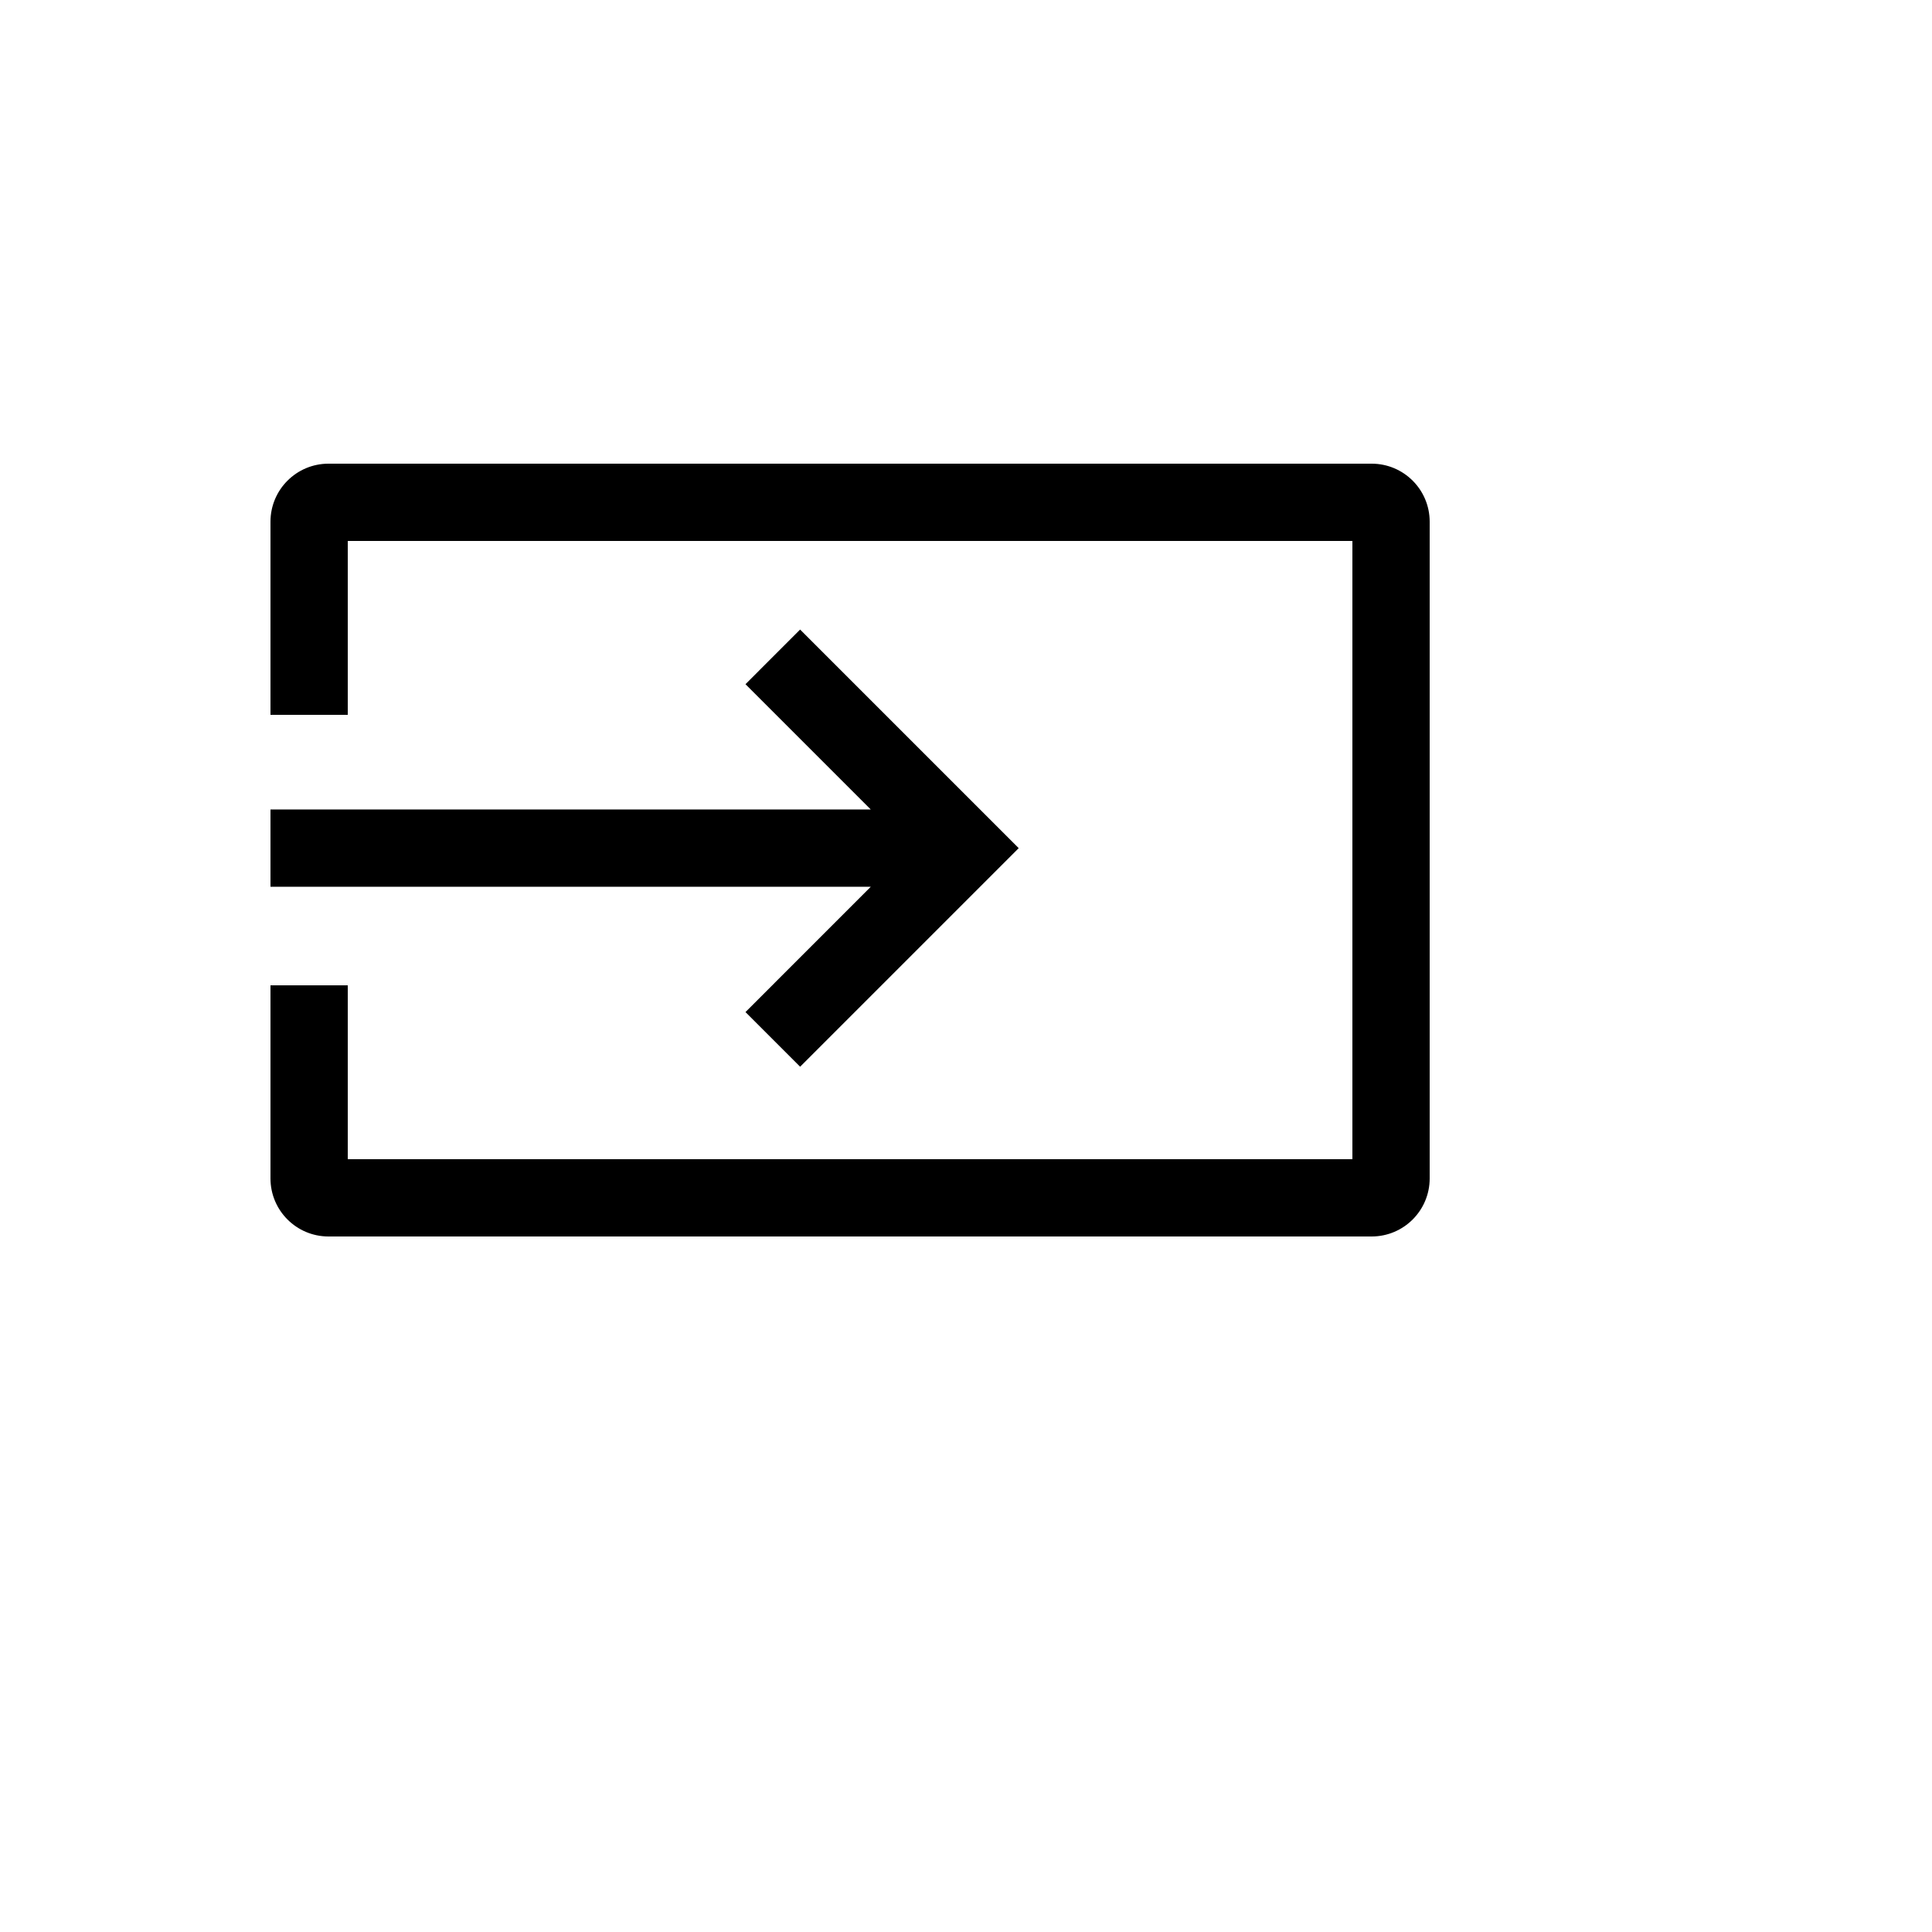 <svg xmlns="http://www.w3.org/2000/svg" version="1.1" xmlns:xlink="http://www.w3.org/1999/xlink" width="100%" height="100%" id="svgWorkerArea" viewBox="-25 -25 625 625" xmlns:idraw="https://idraw.muisca.co" style="background: white;"><defs id="defsdoc"><pattern id="patternBool" x="0" y="0" width="10" height="10" patternUnits="userSpaceOnUse" patternTransform="rotate(35)"><circle cx="5" cy="5" r="4" style="stroke: none;fill: #ff000070;"></circle></pattern></defs><g id="fileImp-706172607" class="cosito"><path id="pathImp-511710007" fill="currentColor" class="grouped" d="M418.75 125C418.75 125 81.25 125 81.25 125 70.9 125.012 62.512 133.4 62.5 143.75 62.5 143.75 62.5 206.25 62.5 206.25 62.5 206.25 87.5 206.25 87.5 206.25 87.5 206.25 87.5 150 87.5 150 87.5 150 412.5 150 412.5 150 412.5 150 412.5 350 412.5 350 412.5 350 87.5 350 87.5 350 87.5 350 87.5 293.75 87.5 293.75 87.5 293.75 62.5 293.75 62.5 293.75 62.5 293.75 62.5 356.25 62.5 356.25 62.512 366.6 70.9 374.988 81.25 375 81.25 375 418.75 375 418.75 375 429.1 374.988 437.488 366.6 437.5 356.25 437.5 356.25 437.5 143.75 437.5 143.75 437.488 133.4 429.1 125.012 418.75 125 418.75 125 418.75 125 418.75 125"></path><path id="polygonImp-96139824" fill="currentColor" class="grouped" d="M216.162 302.405C216.162 302.405 233.838 320.082 233.838 320.082 233.838 320.082 304.55 249.372 304.55 249.372 304.55 249.372 233.838 178.661 233.838 178.661 233.838 178.661 216.162 196.339 216.162 196.339 216.162 196.339 256.694 236.872 256.694 236.872 256.694 236.872 62.5 236.872 62.5 236.872 62.5 236.872 62.5 261.871 62.5 261.871 62.5 261.871 256.695 261.871 256.695 261.871 256.695 261.871 216.162 302.405 216.162 302.405 216.162 302.405 216.162 302.405 216.162 302.405"></path></g></svg>